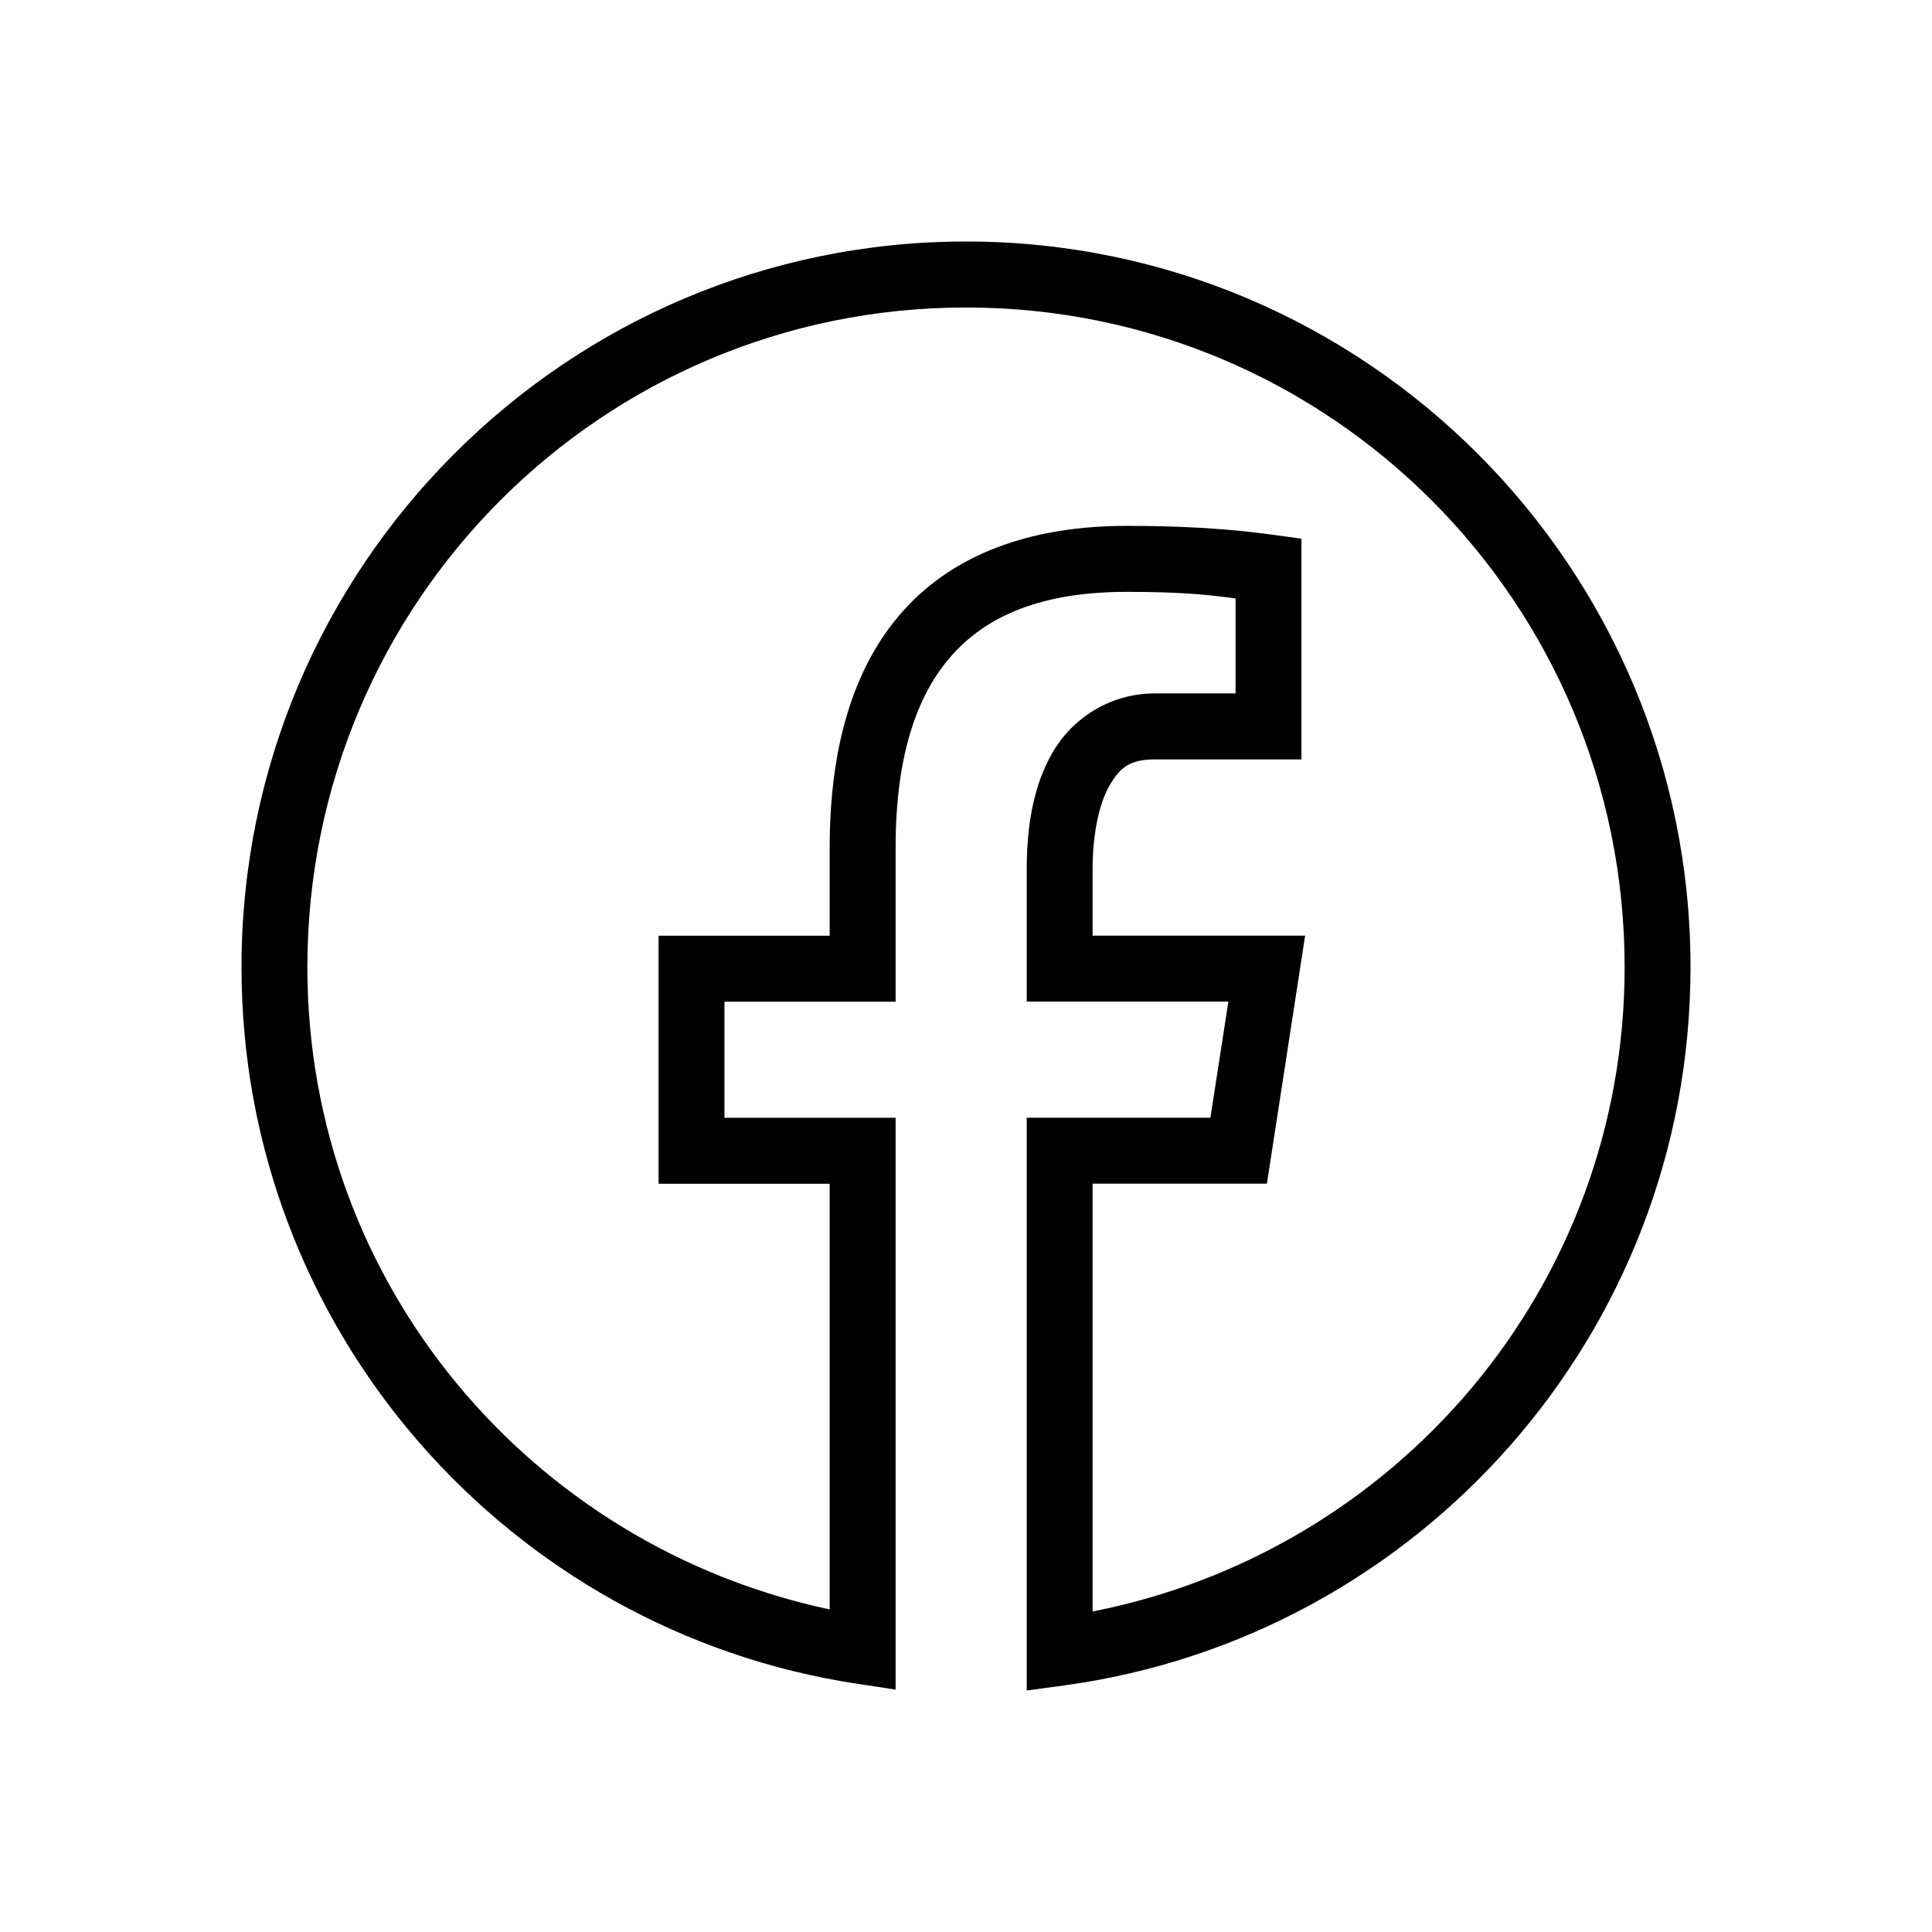 <svg width="32" height="32" viewBox="0 0 32 32" fill="none" xmlns="http://www.w3.org/2000/svg">
<path d="M16 4C9.379 4 4 9.388 4 16.019C4 22.039 8.433 27.021 14.207 27.89L14.834 27.985V18.514H11.999V16.591H14.834V14.038C14.834 12.465 15.21 11.43 15.834 10.78C16.457 10.13 17.379 9.803 18.661 9.803C19.687 9.803 20.085 9.865 20.465 9.911V11.485H19.13C18.373 11.485 17.751 11.909 17.429 12.472C17.106 13.036 17.006 13.709 17.006 14.395V16.59H20.346L20.048 18.513H17.006V28L17.625 27.916C23.48 27.12 28 22.098 28 16.019C28 9.388 22.621 4 16 4ZM16 5.093C22.031 5.093 26.909 9.978 26.909 16.019C26.909 21.335 23.11 25.707 18.097 26.691V19.605H20.984L21.617 15.497H18.097V14.395C18.097 13.828 18.2 13.32 18.375 13.015C18.549 12.71 18.717 12.578 19.13 12.578H21.556V8.922L21.083 8.858C20.756 8.814 20.009 8.71 18.661 8.71C17.187 8.71 15.921 9.112 15.048 10.022C14.174 10.933 13.742 12.288 13.742 14.038V15.498H10.908V19.607H13.742V26.657C8.809 25.61 5.091 21.277 5.091 16.019C5.091 9.978 9.969 5.093 16 5.093Z" fill="black"/>
</svg>
